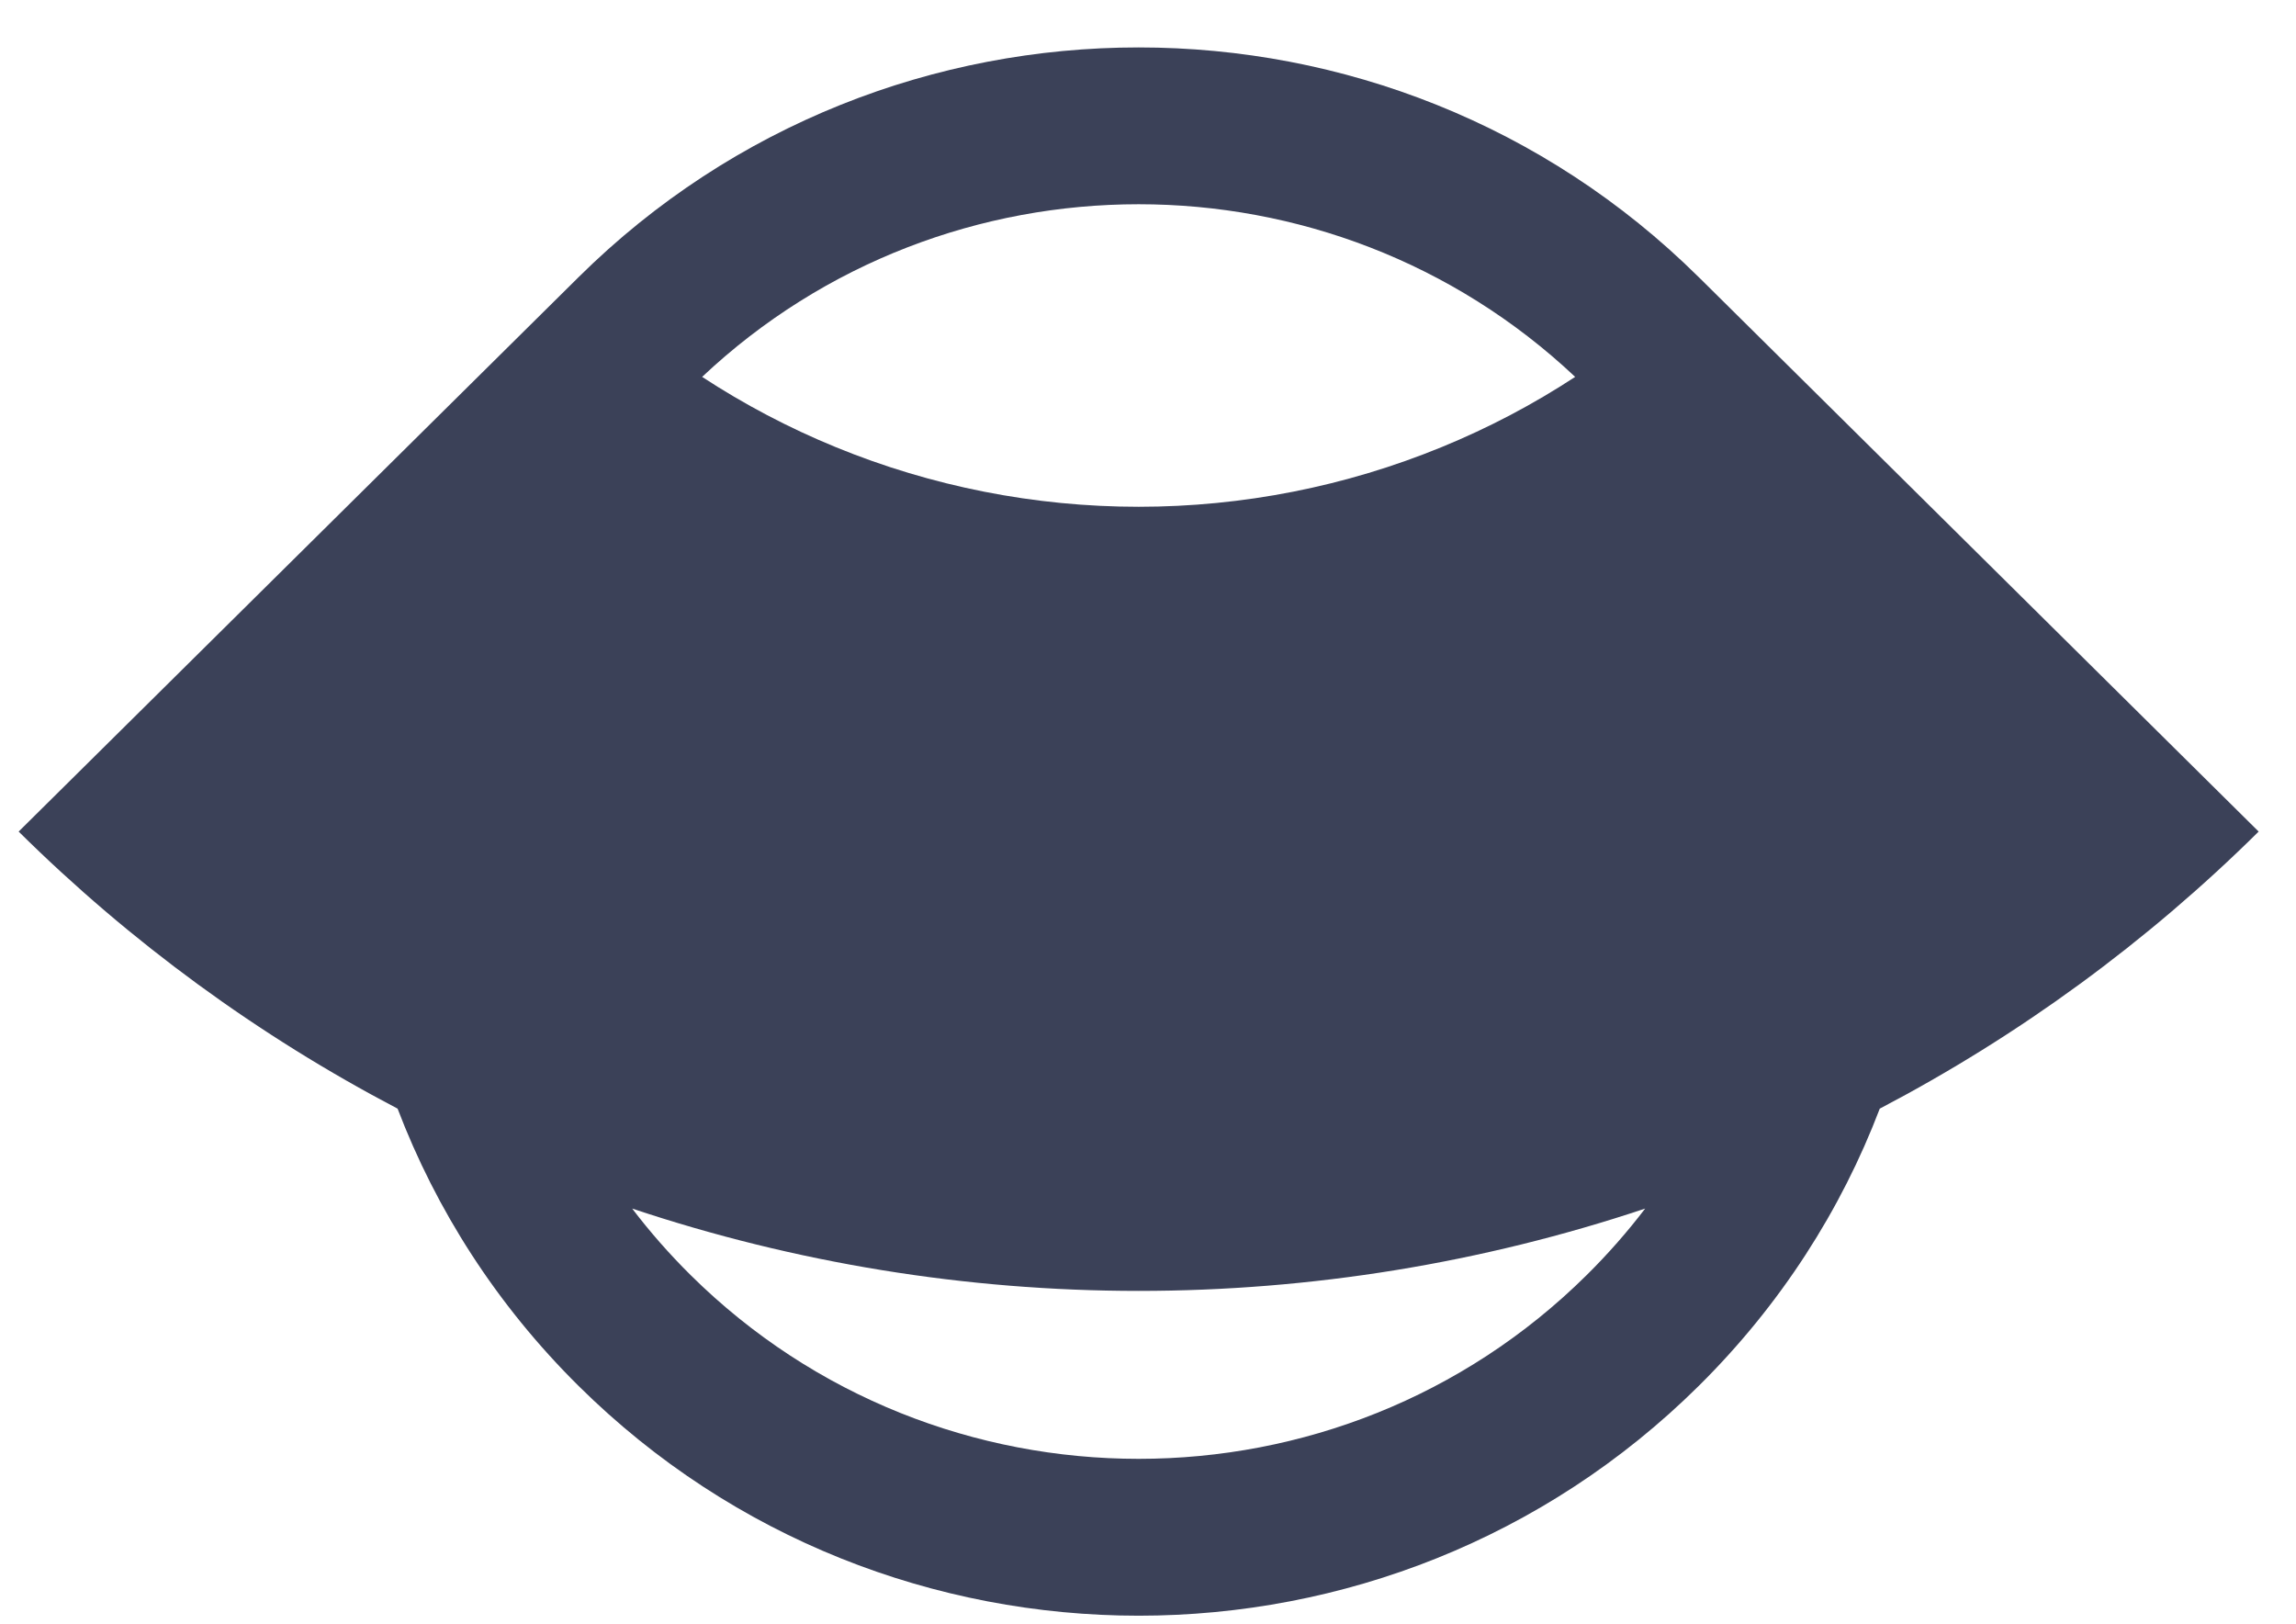 <svg width="41" height="29" viewBox="0 0 41 29" fill="none" xmlns="http://www.w3.org/2000/svg">
<g clip-path="url(#clip0_17_62)">
<path fill-rule="evenodd" clip-rule="evenodd" d="M10.319 4.961L0.333 14.847C2.331 16.824 4.612 18.491 7.1 19.794C7.788 21.6 8.865 23.293 10.333 24.746C15.856 30.214 24.811 30.214 30.333 24.746C31.801 23.293 32.879 21.6 33.567 19.794C36.054 18.491 38.336 16.824 40.333 14.847L30.356 4.969C30.348 4.962 30.341 4.955 30.333 4.947C24.811 -0.52 15.856 -0.52 10.333 4.947C10.329 4.952 10.324 4.957 10.319 4.961ZM29.378 21.578C26.468 22.55 23.413 23.048 20.333 23.048C17.254 23.048 14.199 22.55 11.289 21.578C11.604 21.992 11.952 22.389 12.333 22.766C16.752 27.14 23.915 27.14 28.333 22.766C28.714 22.389 29.062 21.992 29.378 21.578ZM12.538 6.729C13.289 7.22 14.086 7.64 14.921 7.982C16.637 8.686 18.476 9.048 20.333 9.048C22.191 9.048 24.029 8.686 25.745 7.982C26.58 7.64 27.378 7.22 28.128 6.729C23.765 2.619 16.901 2.619 12.538 6.729Z" fill="#3B4158"/>
</g>
<defs>
<clipPath id="clip0_17_62">
<rect width="40" height="28" fill="white" transform="translate(0.333 0.847)"/>
</clipPath>
</defs>
</svg>
